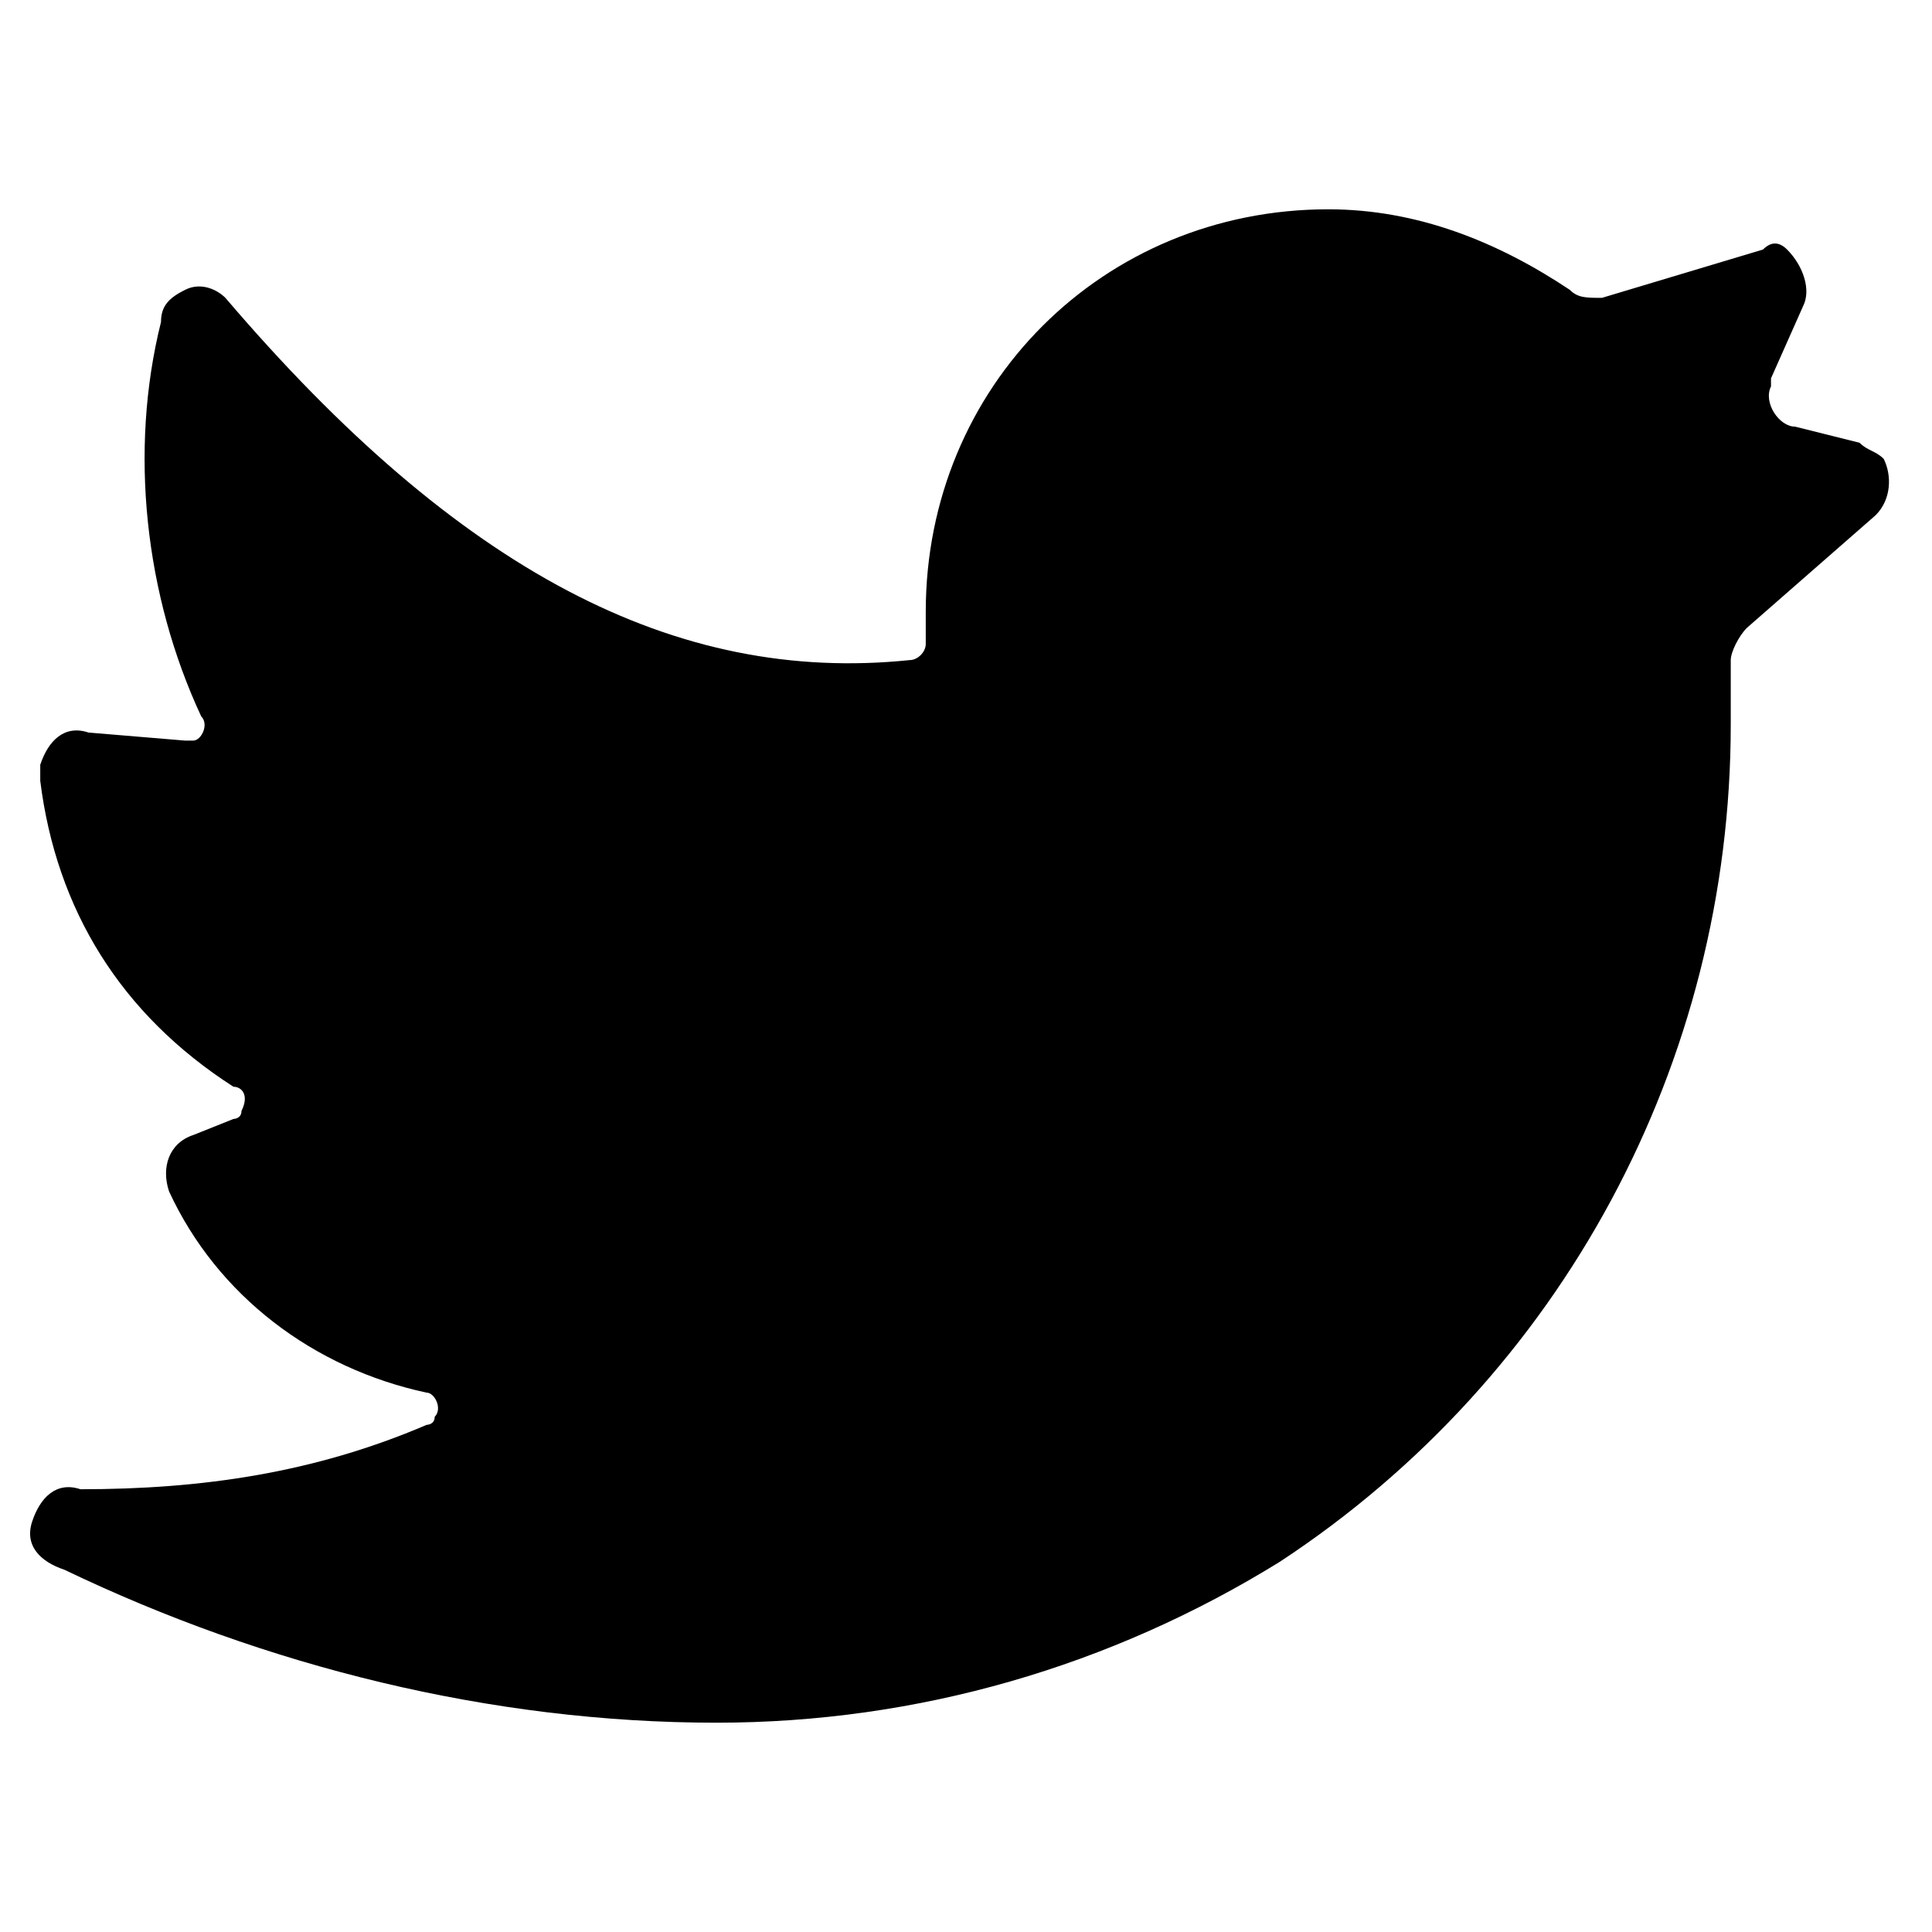 <?xml version="1.0" encoding="utf-8"?>
<!-- Generator: Adobe Illustrator 27.5.0, SVG Export Plug-In . SVG Version: 6.00 Build 0)  -->
<svg version="1.1" id="Capa_1" xmlns="http://www.w3.org/2000/svg" xmlns:xlink="http://www.w3.org/1999/xlink" x="0px" y="0px"
	 viewBox="0 0 24 24" style="enable-background:new 0 0 24 24;" xml:space="preserve">
<g>
	<path d="M23.3,6.4c0.2-0.2,0.2-0.5,0.1-0.7c-0.1-0.1-0.2-0.1-0.3-0.2l-0.8-0.2c-0.2,0-0.4-0.3-0.3-0.5V4.7l0.4-0.9
		c0.1-0.2,0-0.5-0.2-0.7C22.1,3,22,3,21.9,3.1l-2,0.6c-0.2,0-0.3,0-0.4-0.1c-0.9-0.6-1.9-1-3-1c-2.8,0-5,2.2-5,5V8
		c0,0.1-0.1,0.2-0.2,0.2C8.4,8.5,5.7,7.1,2.8,3.7C2.7,3.6,2.5,3.5,2.3,3.6C2.1,3.7,2,3.8,2,4C1.6,5.6,1.8,7.4,2.5,8.9
		c0.1,0.1,0,0.3-0.1,0.3H2.3L1.1,9.1C0.8,9,0.6,9.2,0.5,9.5c0,0.1,0,0.1,0,0.2c0.2,1.6,1,2.9,2.4,3.8c0.1,0,0.2,0.1,0.1,0.3
		c0,0.1-0.1,0.1-0.1,0.1l-0.5,0.2c-0.3,0.1-0.4,0.4-0.3,0.7l0,0c0.6,1.3,1.8,2.2,3.2,2.5c0.1,0,0.2,0.2,0.1,0.3
		c0,0.1-0.1,0.1-0.1,0.1c-1.4,0.6-2.8,0.8-4.3,0.8c-0.3-0.1-0.5,0.1-0.6,0.4s0.1,0.5,0.4,0.6l0,0c2.5,1.2,5.3,1.9,8.1,1.9
		c2.5,0,4.9-0.7,7-2c3.5-2.3,5.6-6.2,5.6-10.4V8.2c0-0.1,0.1-0.3,0.2-0.4L23.3,6.4z"/>
</g>
</svg>
